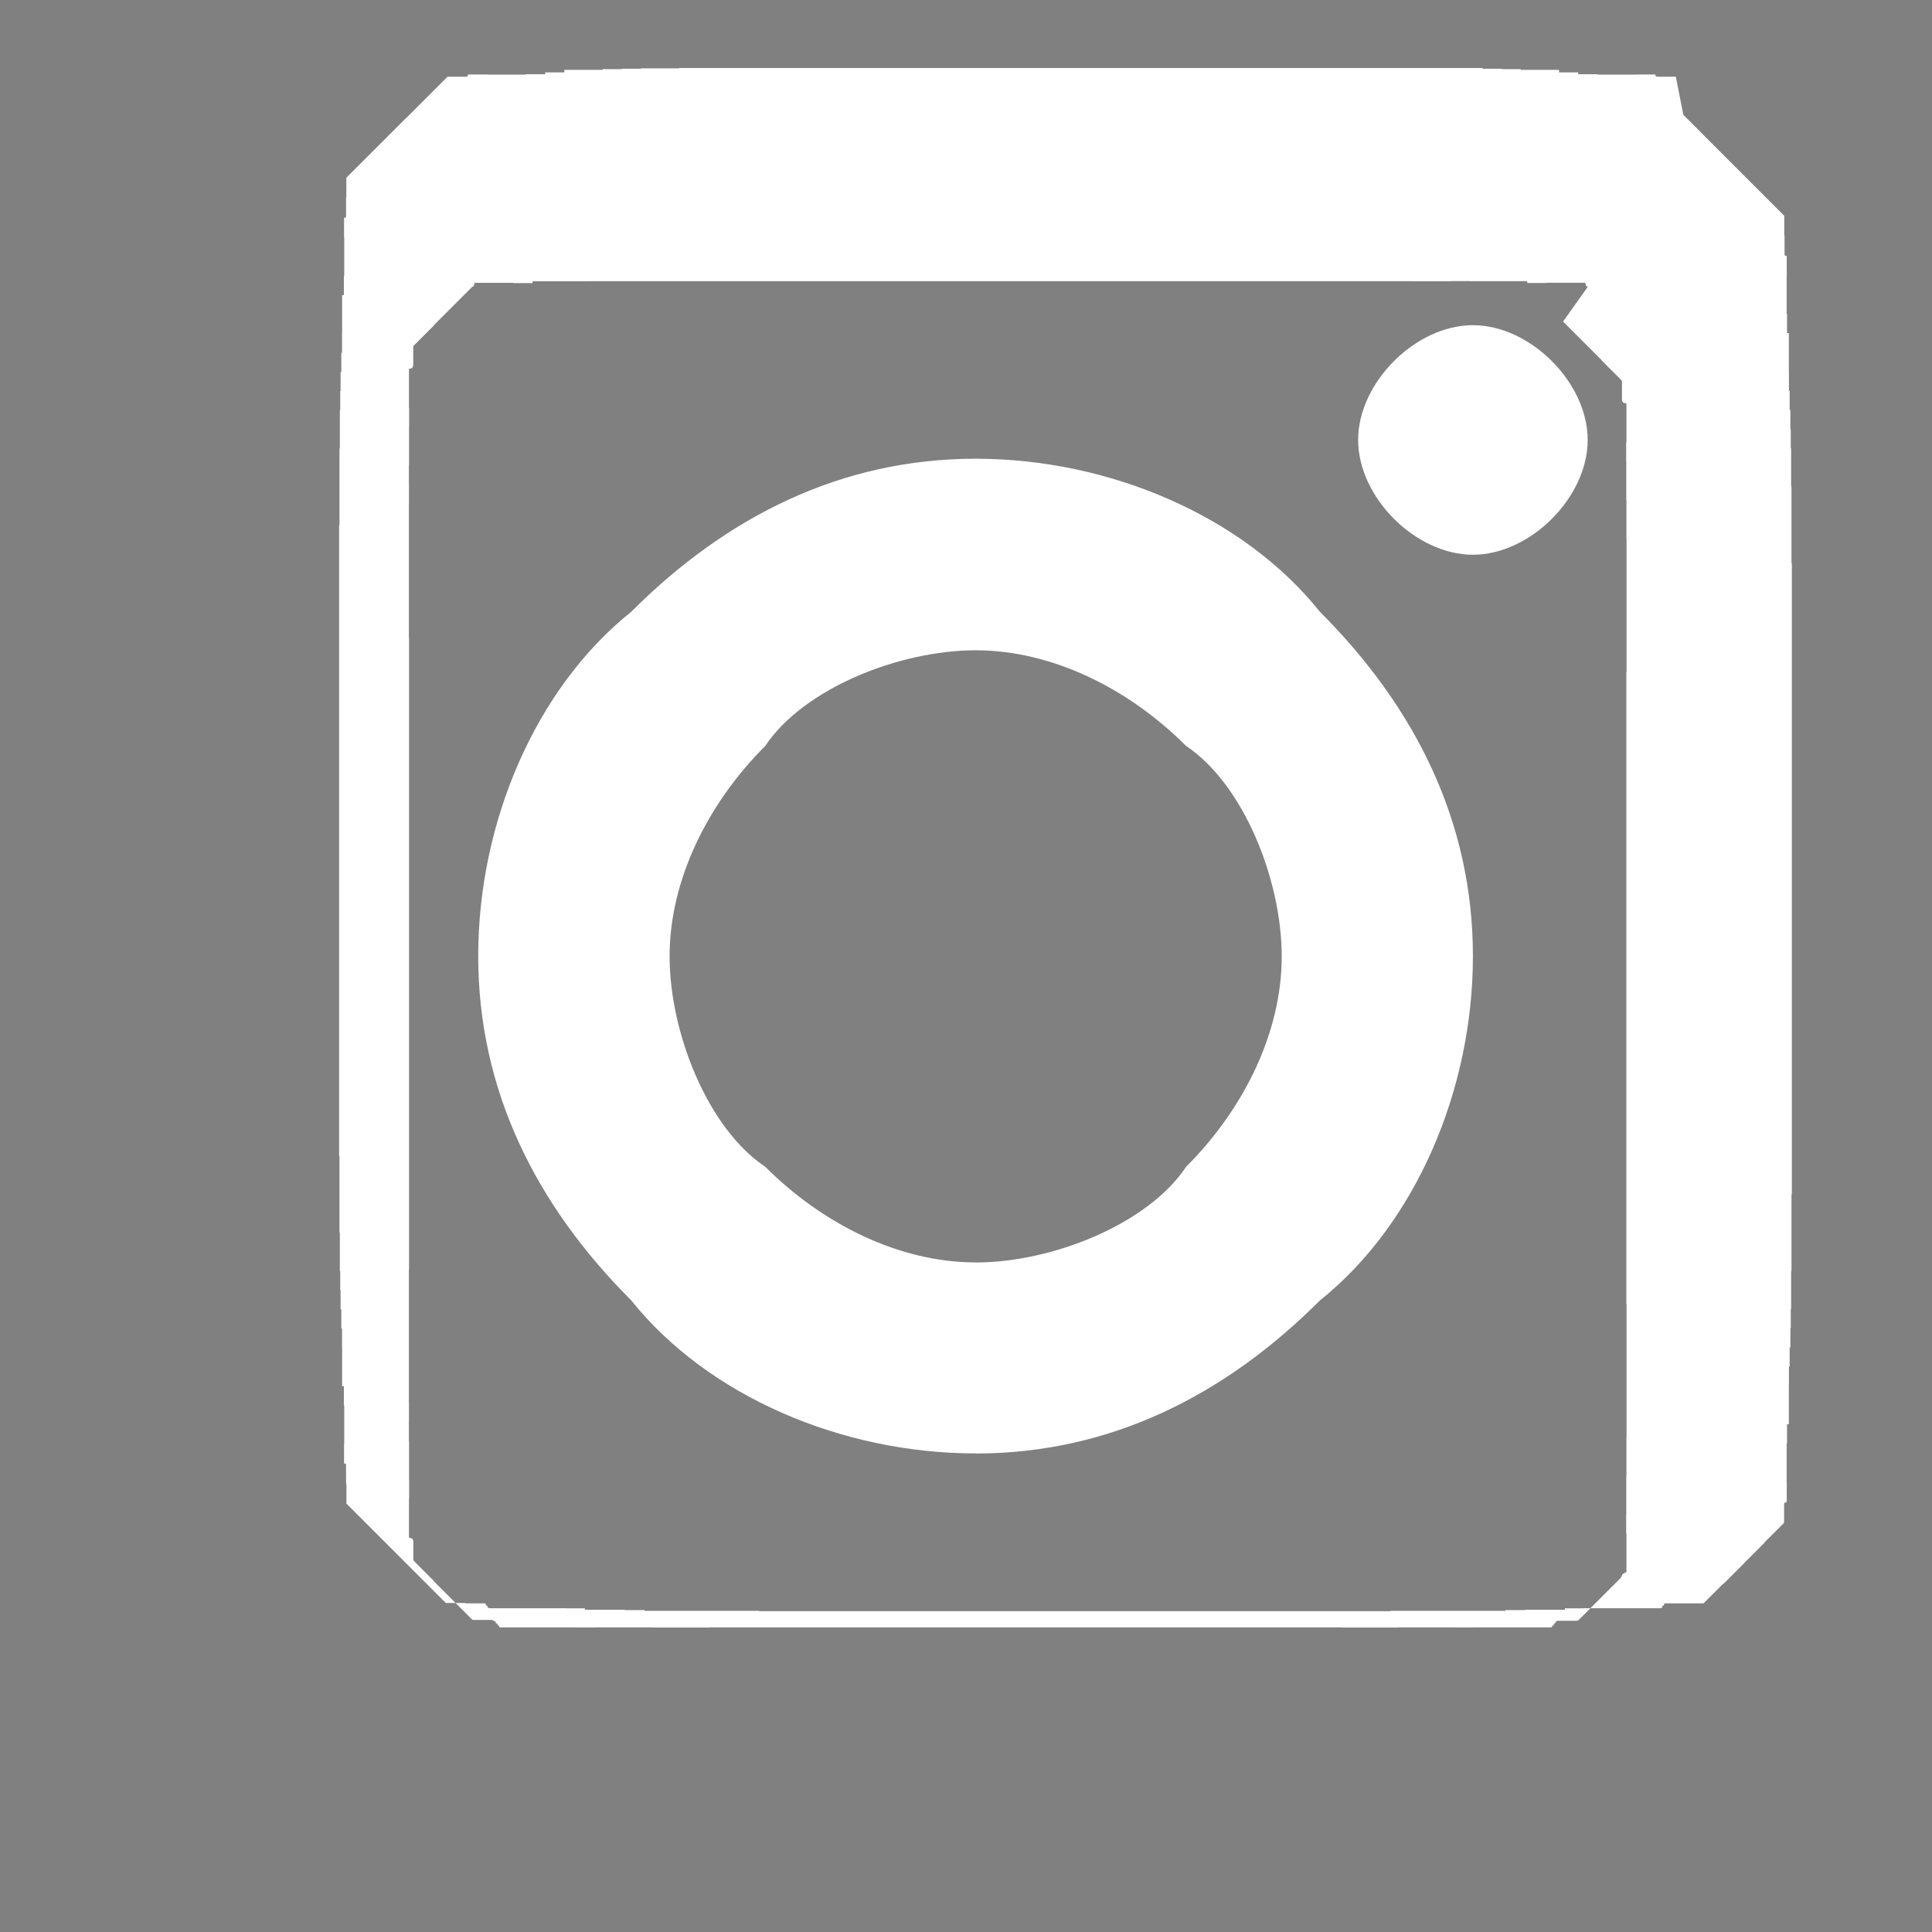 <svg xmlns="http://www.w3.org/2000/svg" xml:space="preserve" xmlns:xml="http://www.w3.org/XML/1998/namespace" width="100%" height="100%" style="shape-rendering:geometricPrecision; text-rendering:geometricPrecision; image-rendering:optimizeQuality; fill-rule:evenodd; clip-rule:evenodd" viewBox="0 0 0.101 0.101" preserveAspectRatio="xMidYMid" zoomAndPan="magnify" version="1.1" contentScriptType="application/ecmascript" contentStyleType="text/css">
  <rect x="0" y="0" width="0.101" height="0.101" fill="#808080" stroke="none"/>
  <defs>
    <style type="text/css" xml:space="preserve">
      
   
    .str0 {stroke:black;stroke-width:0.004}
    .fil2 {fill:none}
    .fil1 {fill:white}
    .fil0 {fill:white;fill-rule:nonzero}
   
  
    </style>
  </defs>
  <g id="Warstwa_x0020_1">
    <g id="_109910584">
      <path id="_109911400" class="fil0" d="M0.051 0.076l0 0 0 -1.909e-005c-0.007,0 -0.014,-0.003 -0.018,-0.008 -0.005,-0.005 -0.008,-0.011 -0.008,-0.018l-1.909e-005 0 0 0 0 0 1.909e-005 0c0,-0.007 0.003,-0.014 0.008,-0.018 0.005,-0.005 0.011,-0.008 0.018,-0.008l0 -1.909e-005 0 0 0 0 0 1.909e-005c0.007,0 0.014,0.003 0.018,0.008 0.005,0.005 0.008,0.011 0.008,0.018l1.909e-005 0 0 4.77249e-006 0 0 -1.909e-005 0c0,0.007 -0.003,0.014 -0.008,0.018 -0.005,0.005 -0.011,0.008 -0.018,0.008l0 1.909e-005 -4.77249e-006 0zm0 -0.01l0 -1.909e-005 0 0 4.77249e-006 0 0 1.909e-005c0.004,0 0.009,-0.002 0.011,-0.005 0.003,-0.003 0.005,-0.007 0.005,-0.011l-1.909e-005 0 0 0 0 -4.77249e-006 1.909e-005 0c0,-0.004 -0.002,-0.009 -0.005,-0.011 -0.003,-0.003 -0.007,-0.005 -0.011,-0.005l0 1.909e-005 0 0 0 0 0 -1.909e-005c-0.004,0 -0.009,0.002 -0.011,0.005 -0.003,0.003 -0.005,0.007 -0.005,0.011l1.909e-005 0 0 0 0 0 -1.909e-005 0c0,0.004 0.002,0.009 0.005,0.011 0.003,0.003 0.007,0.005 0.011,0.005z"/>
      <path id="_109908640" class="fil0" d="M0.088 0.006l0 0 0 0 0 0 0.001 0.001 0 0 9.06773e-005 9.54498e-005 0 0 0 0 0.001 0.001 0 0 0 0 9.06773e-005 9.06773e-005 0 0 9.54498e-006 -9.54498e-006 0 0 0 0 0 0 -9.54498e-006 9.54498e-006 0 0 9.06773e-005 9.06773e-005 0 0 0 0 0.001 0.001 0 0 0 0 0.001 0.001 0 0 4.77249e-006 4.77249e-006 0.001 0.001 0 0 0 0 0 0 0 0 0 0.001 1.43175e-005 2.86349e-005 0 0 0 0.001 0 0 0 0 1.909e-005 3.81799e-005 0 0 -4.77249e-006 4.77249e-006 0 0 1.909e-005 1.909e-005 0 0 0 0 0 0 0 0 0 0 6.68149e-005 0 1.43175e-005 2.38625e-005 0 0 0 0 0 0.001 -4.77249e-006 0 0 0.001 0 0.001 1.909e-005 1.909e-005 0 0.001 9.54498e-005 0 0 0.001 0 1.909e-005 0 0.001 4.77249e-006 0 0 0.001 3.81799e-005 0 0 0.001 3.81799e-005 0 0 0.001 1.909e-005 0 0 0.001 1.909e-005 0 0 0.002 1.909e-005 0 0 0.004 1.909e-005 0 0 0.033 -1.909e-005 0 -0 0.004 -1.909e-005 0 -0 0.002 -1.909e-005 0 -0 0.001 -1.909e-005 0 -0 0.001 -3.81799e-005 0 -0 0.001 -3.81799e-005 0 -0 0.001 -4.77249e-006 0 -0 0.001 0 1.909e-005 -0 0.001 -9.54498e-005 0 -0 0.001 -1.909e-005 1.909e-005 -0 0.001 -0 0.001 4.77249e-006 4.77249e-006 -0 0.001 -0 0 -0 0 -0 0 -3.34074e-005 7.15874e-005 -7.15874e-005 0 -0 0 -0 0 -0 0 -0 0 -1.909e-005 1.909e-005 -0 0 4.77249e-006 0 -0 0 -1.909e-005 3.81799e-005 -0 0 -0 0 -0 0.001 -0 0 -0 0 -0 0 -0 0 -0 0 -0 0 -0 0 -0 0 -0 0 -0 0 -0.001 0.001 -0 0 -0 0 -3.81799e-005 5.24974e-005 -2.38625e-005 2.86349e-005 -0 0 -0.001 0.001 -0 0 -9.06773e-005 9.54498e-005 -0 0 9.54498e-006 9.54498e-006 -0 0 -0 0 -0 0 -9.54498e-006 -9.54498e-006 -0 0 -0.001 0.001 -0 0 -0 0 -5.72699e-005 3.34074e-005 -0 0 -0 0 -0.001 0.001 -0 0 -0 0 -0 0 -0 0 -0 0 -0 0 -0 0 -0 0 -0.001 0 -4.77249e-006 0 -0 0 -0.001 0 -0 0 -3.81799e-005 1.909e-005 -0 0 -4.77249e-006 -9.54498e-006 -0 0 -1.909e-005 1.909e-005 -0 0 -0 0 -0 0 -0 0 -0 7.15874e-005 -9.06773e-005 4.29524e-005 -0 0 -0 0 -0 7.15874e-005 -9.06773e-005 4.29524e-005 -0 0 -0 0 -0.001 0 -0.001 0 -0 0 -0.001 0 -0 0 -0 0 -0.001 0 0 4.77249e-006 -0.001 0 -0 7.15874e-005 -0.001 0 -1.909e-005 0 -0.001 0 -9.54498e-005 1.909e-005 -0.001 0 -0 3.81799e-005 -0.002 0 -0 0 -0.004 0 -0 1.909e-005 -0.033 0 -0 -1.909e-005 -0.004 -0 -0 0 -0.002 -0 -0 -3.81799e-005 -0.001 -0 -9.54498e-005 -1.909e-005 -0.001 -0 -1.909e-005 0 -0.001 -0 -0 -7.15874e-005 -0.001 -0 0 -4.77249e-006 -0.001 -0 -0 -0 -0 -0 -0.001 -0 -0 -0 -0.001 -0 -0.001 -0 -0 -0 -0 -0 -9.06773e-005 -4.29524e-005 -0 -7.15874e-005 -0 -0 -0 -0 -9.06773e-005 -4.29524e-005 -0 -7.15874e-005 -0 -0 -0 -0 -0 -0 -0 -0 -1.909e-005 -1.909e-005 -0 -0 0 9.54498e-006 -0 -0 -3.81799e-005 -1.909e-005 -0 -0 -0 -0 -0.001 -0 -0 -0 -3.34074e-005 -1.909e-005 -0.001 -0 -0 -0 -0 -0 -0 -0 -0 -0 -0 -0 -0 -0 -0.001 -0.001 -0 -0 -0 -0 -0.001 -0.001 -0 -0 -0 -0 -9.54498e-005 -9.54498e-005 -0 -0 -9.54498e-006 9.54498e-006 -0 -0 -0 -0 -0 -0 9.54498e-006 -9.54498e-006 -0 -0 -9.54498e-005 -9.54498e-005 -0 -0 -0 -0 -0.001 -0.001 -0 -0 -0 -0 -0.001 -0.001 -0 -0 -4.77249e-006 -4.77249e-006 -0.001 -0.001 -0 -0 -0 -0 -0 -0 -0 -0 -0 -0.001 -1.909e-005 -3.34074e-005 -0 -0 -0 -0.001 -0 -0 -0 -0 -1.909e-005 -3.81799e-005 -0 -0 9.54498e-006 0 -0 -0 -1.909e-005 -1.909e-005 -0 -0 -0 -0 -0 -0 -0 -0 -0 -0 -6.20424e-005 -0 -1.43175e-005 -2.38625e-005 -0 -0 -0 -0 -0 -0.001 9.54498e-006 -4.77249e-006 -0 -0.001 -0 -0.001 -1.909e-005 -1.909e-005 -0 -0.001 -9.06773e-005 -0 -0 -0.001 0 -1.909e-005 -0 -0.001 -4.77249e-006 0 -0 -0.001 -3.81799e-005 -0 -0 -0.001 -3.81799e-005 -0 -0 -0.001 -1.909e-005 -0 -0 -0.001 -1.909e-005 -0 -0 -0.002 -1.909e-005 -0 -0 -0.004 -1.909e-005 -0 0 -0.033 1.909e-005 -0 0 -0.004 1.909e-005 -0 0 -0.002 1.909e-005 -0 0 -0.001 1.909e-005 -0 0 -0.001 3.81799e-005 -0 0 -0.001 3.81799e-005 -0 0 -0.001 4.77249e-006 0 0 -0.001 0 -1.909e-005 0 -0.001 9.06773e-005 -0 0 -0.001 1.909e-005 -1.909e-005 0 -0.001 0 -0.001 -9.54498e-006 0 0 -0.001 0 -0 0 -0 1.43175e-005 -2.38625e-005 6.20424e-005 -0 0 -0 0 -0 0 -0 0 -0 0 -0 1.909e-005 -1.909e-005 0 -0 -9.54498e-006 -4.77249e-006 0 -0 1.909e-005 -3.81799e-005 0 -0 0 -0 0 -0.001 0 -0 1.43175e-005 -2.86349e-005 0 -0.001 0 -0 0 -0 0 -0 0 -0 0.001 -0.001 4.77249e-006 -4.77249e-006 0 -0 0.001 -0.001 0 -0 0 -0 0.001 -0.001 0 -0 0 -0 9.54498e-005 -9.06773e-005 0 -0 -9.54498e-006 -9.54498e-006 0 -0 0 -0 0 -0 9.54498e-006 9.54498e-006 0 -0 9.54498e-005 -9.06773e-005 0 -0 0 -0 0.001 -0.001 0 -0 0 -0 9.54498e-005 -9.54498e-005 0 -0 0.001 -0.001 0 -0 0 -0 0 -0 0 -0 0 -0 0 -0 0 -0 0 -0 0.001 -0 0 -0 0 -0 0 -0 3.81799e-005 -1.909e-005 0 -0 0 4.77249e-006 0 -0 1.909e-005 -1.909e-005 0 -0 0 -0 0 -0 0 -0 0 -0 0 -6.68149e-005 2.38625e-005 -1.43175e-005 0 -0 0 -0 0.001 -0 4.77249e-006 4.77249e-006 0.001 -0 0.001 -0 1.909e-005 -1.909e-005 0.001 -0 0 -9.54498e-005 0.001 -0 0 -0 0 -5.72699e-005 0 -7.63599e-005 0.001 -0 0.001 -0 0 -3.81799e-005 0.001 -0 0 -1.909e-005 0.001 -0 0 -1.909e-005 0.002 -0 0 -1.909e-005 0.004 -0 0 0 0.032 0 0 0 0.004 0 0 0 0.002 0 0 3.81799e-005 0.001 0 0 1.909e-005 0.001 0 0 3.81799e-005 0.001 0 0.001 0 0 7.63599e-005 0 5.72699e-005 0 0 0.001 0 0 9.54498e-005 0.001 0 1.909e-005 1.909e-005 0.001 0 0.001 0 0 -4.77249e-006 0.001 0 0 0 0 0 2.38625e-005 1.43175e-005 0 6.68149e-005 0 0 0 0 0 0 0 0 0 0 1.909e-005 1.909e-005 0 0 4.77249e-006 -4.77249e-006 0 0 3.81799e-005 1.909e-005 0 0 0 0 0 0 0.001 0 0 0 0 0 0 0 0 0 0 0zm-0.005 0.009l-0 -0 -0 -0 -0 -0 -0 -0 -0 -0 -0 -0 -0 -0 -0 -0 -4.77249e-006 -4.77249e-006 -0 -0 -0 -0 -1.909e-005 -1.909e-005 -0 -0 -4.77249e-006 4.77249e-006 -0 -0 -3.81799e-005 -1.909e-005 -0 -0 -2.38625e-005 -1.43175e-005 -0 -6.68149e-005 -0 -0 -0 -0 -2.38625e-005 -1.43175e-005 -0 -6.68149e-005 -3.81799e-005 -1.909e-005 -0.001 -0 -0.001 -0 -4.77249e-006 1.43175e-005 -0 -0 -0.001 -0 -0 -9.54498e-005 -0 -0 -0.001 -0 -0.001 -0 0 0 -0.001 -0 0 -4.77249e-006 -0.001 -0 0 9.54498e-006 -0.002 -0 0 -4.77249e-006 -0.004 -0 -0.032 0 -0.004 0 0 0 -0.002 0 -0.001 0 0 4.77249e-006 -0.001 0 0 0 -0.001 0 -0.001 0 -0 0 -0 9.54498e-005 -0.001 0 -0 0 -4.77249e-006 -1.43175e-005 -0.001 0 -0.001 0 -3.81799e-005 1.909e-005 -0 6.68149e-005 -2.38625e-005 1.43175e-005 -0 0 -0 0 -0 6.68149e-005 -2.38625e-005 1.43175e-005 -0 0 -3.81799e-005 1.909e-005 -0 0 -4.77249e-006 -4.77249e-006 -0 0 -1.909e-005 1.909e-005 -0 0 -0 0 -4.77249e-006 4.77249e-006 -0 0 -0 0 -0 0 -0 0 -0 0 -0 0 -0 0 -0 0 4.77249e-006 4.77249e-006 -0 0 -9.54498e-006 -9.54498e-006 -0 0 -0.001 0.001 -0 0 -4.77249e-006 4.77249e-006 -0 0 -0 0 -0 0 -4.77249e-006 4.77249e-006 -0 0 -0.001 0.001 -0 0 -9.54498e-006 2.38625e-005 0 4.77249e-006 -4.77249e-006 4.77249e-006 -0 0 -0.001 0.001 -2.86349e-005 2.86349e-005 -0 0 -0 0 -0 0 -0 0 -2.38625e-005 4.29524e-005 -0 0.001 -0 0 -1.909e-005 4.77249e-005 -0 0 -1.909e-005 1.909e-005 -0 0 9.54498e-006 4.77249e-006 -0 0 -1.909e-005 3.81799e-005 -0 0 -9.54498e-006 2.38625e-005 -6.68149e-005 0 -0 0 -0 0 -1.43175e-005 2.38625e-005 -6.68149e-005 0 -1.909e-005 3.81799e-005 -0 0.001 -0 0.001 9.54498e-006 4.77249e-006 -0 0 -0 0.001 -4.77249e-006 0 -0 0.001 0 1.909e-005 -0 0.001 -9.54498e-006 0 -0 0.001 4.77249e-006 0 -0 0.001 -4.77249e-006 0 -0 0.001 -0 0.002 0 0 -0 0.004 9.54498e-006 0 0 0.033 -9.54498e-006 0 0 0.004 0 0 0 0.002 0 0.001 4.77249e-006 0 0 0.001 -4.77249e-006 0 0 0.001 9.54498e-006 0 0 0.001 0 1.909e-005 0 0.001 4.77249e-006 0 0 0.001 0 0 -9.54498e-006 4.77249e-006 0 0.001 0 0.001 1.909e-005 3.81799e-005 6.68149e-005 0 1.43175e-005 2.38625e-005 0 0 0 0 6.68149e-005 0 9.54498e-006 2.38625e-005 0 0 1.909e-005 3.81799e-005 0 0 -9.54498e-006 4.77249e-006 0 0 1.909e-005 1.909e-005 0 0 2.38625e-005 4.77249e-005 0 0 0 0.001 2.38625e-005 4.29524e-005 0 0 0 0 0 0 0 0 2.86349e-005 2.86349e-005 0.001 0.001 0 0 4.77249e-006 4.77249e-006 0 0 9.54498e-006 2.86349e-005 0 0 0.001 0.001 0 0 4.77249e-006 4.77249e-006 0 0 0 0 0 0 4.77249e-006 4.77249e-006 0 0 0.001 0.001 0 0 2.86349e-005 9.54498e-006 0 0 4.77249e-006 4.77249e-006 0 0 0 0 0 0 0 0 0 0 0 0 4.77249e-006 4.77249e-006 0.001 0 0 0 4.77249e-005 2.38625e-005 0 0 1.909e-005 1.909e-005 0 0 4.77249e-006 -9.54498e-006 0 0 3.81799e-005 1.909e-005 8.11324e-005 4.29524e-005 0 6.20424e-005 0 0 0 0 9.54498e-005 4.77249e-005 0 6.68149e-005 0 0 0 0 9.06773e-005 4.29524e-005 0 7.15874e-005 0 0 0.001 0 0 0 0 0 0.001 0 1.909e-005 0 0.001 0 0.001 0 0 4.77249e-006 0.001 0 0 -4.77249e-006 0.001 0 0.002 0 -4.77249e-006 9.54498e-006 0.003 0 0 -9.54498e-006 0.033 0 0 9.54498e-006 0.003 -0 0 -9.54498e-006 0.002 -0 0.001 -0 0 4.77249e-006 0.001 -0 0 -4.77249e-006 0.001 -0 0.001 -0 1.909e-005 0 0.001 -0 0 -0 0 -0 0.001 -0 0 -0 0 -7.15874e-005 9.54498e-005 -4.29524e-005 0 -0 0 -0 0 -6.68149e-005 9.06773e-005 -4.77249e-005 0 -0 0 -0 0 -6.20424e-005 7.63599e-005 -4.29524e-005 3.81799e-005 -1.909e-005 0 -0 4.77249e-006 9.54498e-006 0 -0 0 -0 0.001 -0 3.81799e-005 -1.43175e-005 0 -0 0 -0 0 -0 0 -0 0 -0 0 -0 0 -0 0 -0 9.54498e-006 -4.77249e-006 0 0 2.38625e-005 -9.54498e-006 0 -0 9.54498e-005 -9.06773e-005 0 -0 0 -0 0.001 -0.001 0 -0 2.38625e-005 -2.38625e-005 0 -0 0.001 -0.001 0 -0 9.54498e-005 -9.54498e-005 0 -0 1.43175e-005 -2.86349e-005 0 0 4.77249e-006 -4.77249e-006 0 -0 0 -0 0 -0 0 -0 0 -0 0 -0 0 -0 0 -0 0 -0 0 -0 2.38625e-005 -4.77249e-005 0 -0 1.909e-005 -1.909e-005 0 -0 -4.77249e-006 -4.77249e-006 0 -0 1.909e-005 -3.81799e-005 3.81799e-005 -8.11324e-005 6.68149e-005 -0 0 -0 0 -0 0 -0 1.909e-005 -3.81799e-005 1.43175e-005 -2.38625e-005 6.68149e-005 -0 1.909e-005 -3.81799e-005 0 -0.001 0 -0.001 -1.43175e-005 -4.77249e-006 0 -0 0 -0.001 4.77249e-006 0 0 -0.001 0 -1.909e-005 0 -0.001 9.54498e-006 0 0 -0.001 0 0 0 -0.001 4.77249e-006 0 0 -0.001 0 -0.002 0 0 0 -0.004 -9.54498e-006 0 0 -0.033 9.54498e-006 0 -0 -0.004 0 0 -0 -0.002 -0 -0.001 -4.77249e-006 0 -0 -0.001 0 0 -0 -0.001 -9.54498e-006 0 -0 -0.001 0 -1.909e-005 -0 -0.001 -4.77249e-006 0 -0 -0.001 -0 -0 1.43175e-005 -4.77249e-006 -0 -0.001 -0 -0.001 -1.909e-005 -3.81799e-005 -6.68149e-005 -0 -1.43175e-005 -2.38625e-005 -0 -0 -0 -0 -6.68149e-005 -0 -1.43175e-005 -2.38625e-005 -0 -0 -1.909e-005 -3.81799e-005 -0 -0 4.77249e-006 -4.77249e-006 -0 -0 -1.909e-005 -1.909e-005 -0 -0 -1.909e-005 -4.77249e-005 -0 -0 -0 -0.001 -2.38625e-005 -4.29524e-005 -0 -0 -0 -0 -0 -0 -0 -0 -2.86349e-005 -2.86349e-005 -0.001 -0.001 -0 -0 -4.77249e-006 -4.77249e-006 0 -4.77249e-006 -1.43175e-005 -2.38625e-005 -0 -0 -0.001 -0.001 -0 -0 -4.77249e-006 -4.77249e-006 -0 -0 -0 -0 -0 -0 -4.77249e-006 -4.77249e-006 -0 -0 -0.001 -0.001 -0 -0 -4.77249e-006 9.54498e-006 -0 -0 4.77249e-006 -4.77249e-006zm0.008 -0.006l4.77249e-006 4.77249e-006m0.001 0.001l4.77249e-006 4.77249e-006m-0.083 0.083l-4.77249e-006 0m-0.001 -0.001l0 -4.77249e-006m0 -0.082l0 -4.77249e-006m0.001 -0.001l4.77249e-006 -4.77249e-006"/>
      <path id="_109911472" class="fil1" d="M0.077 0.017c0.003,0 0.006,0.003 0.006,0.006 0,0.003 -0.003,0.006 -0.006,0.006 -0.003,0 -0.006,-0.003 -0.006,-0.006 0,-0.003 0.003,-0.006 0.006,-0.006z"/>
      <line id="_109911496" class="fil2 str0" x1="0.033" y1="0.01" x2="0.033" y2="0.01"/>
    </g>
  </g>
</svg>
